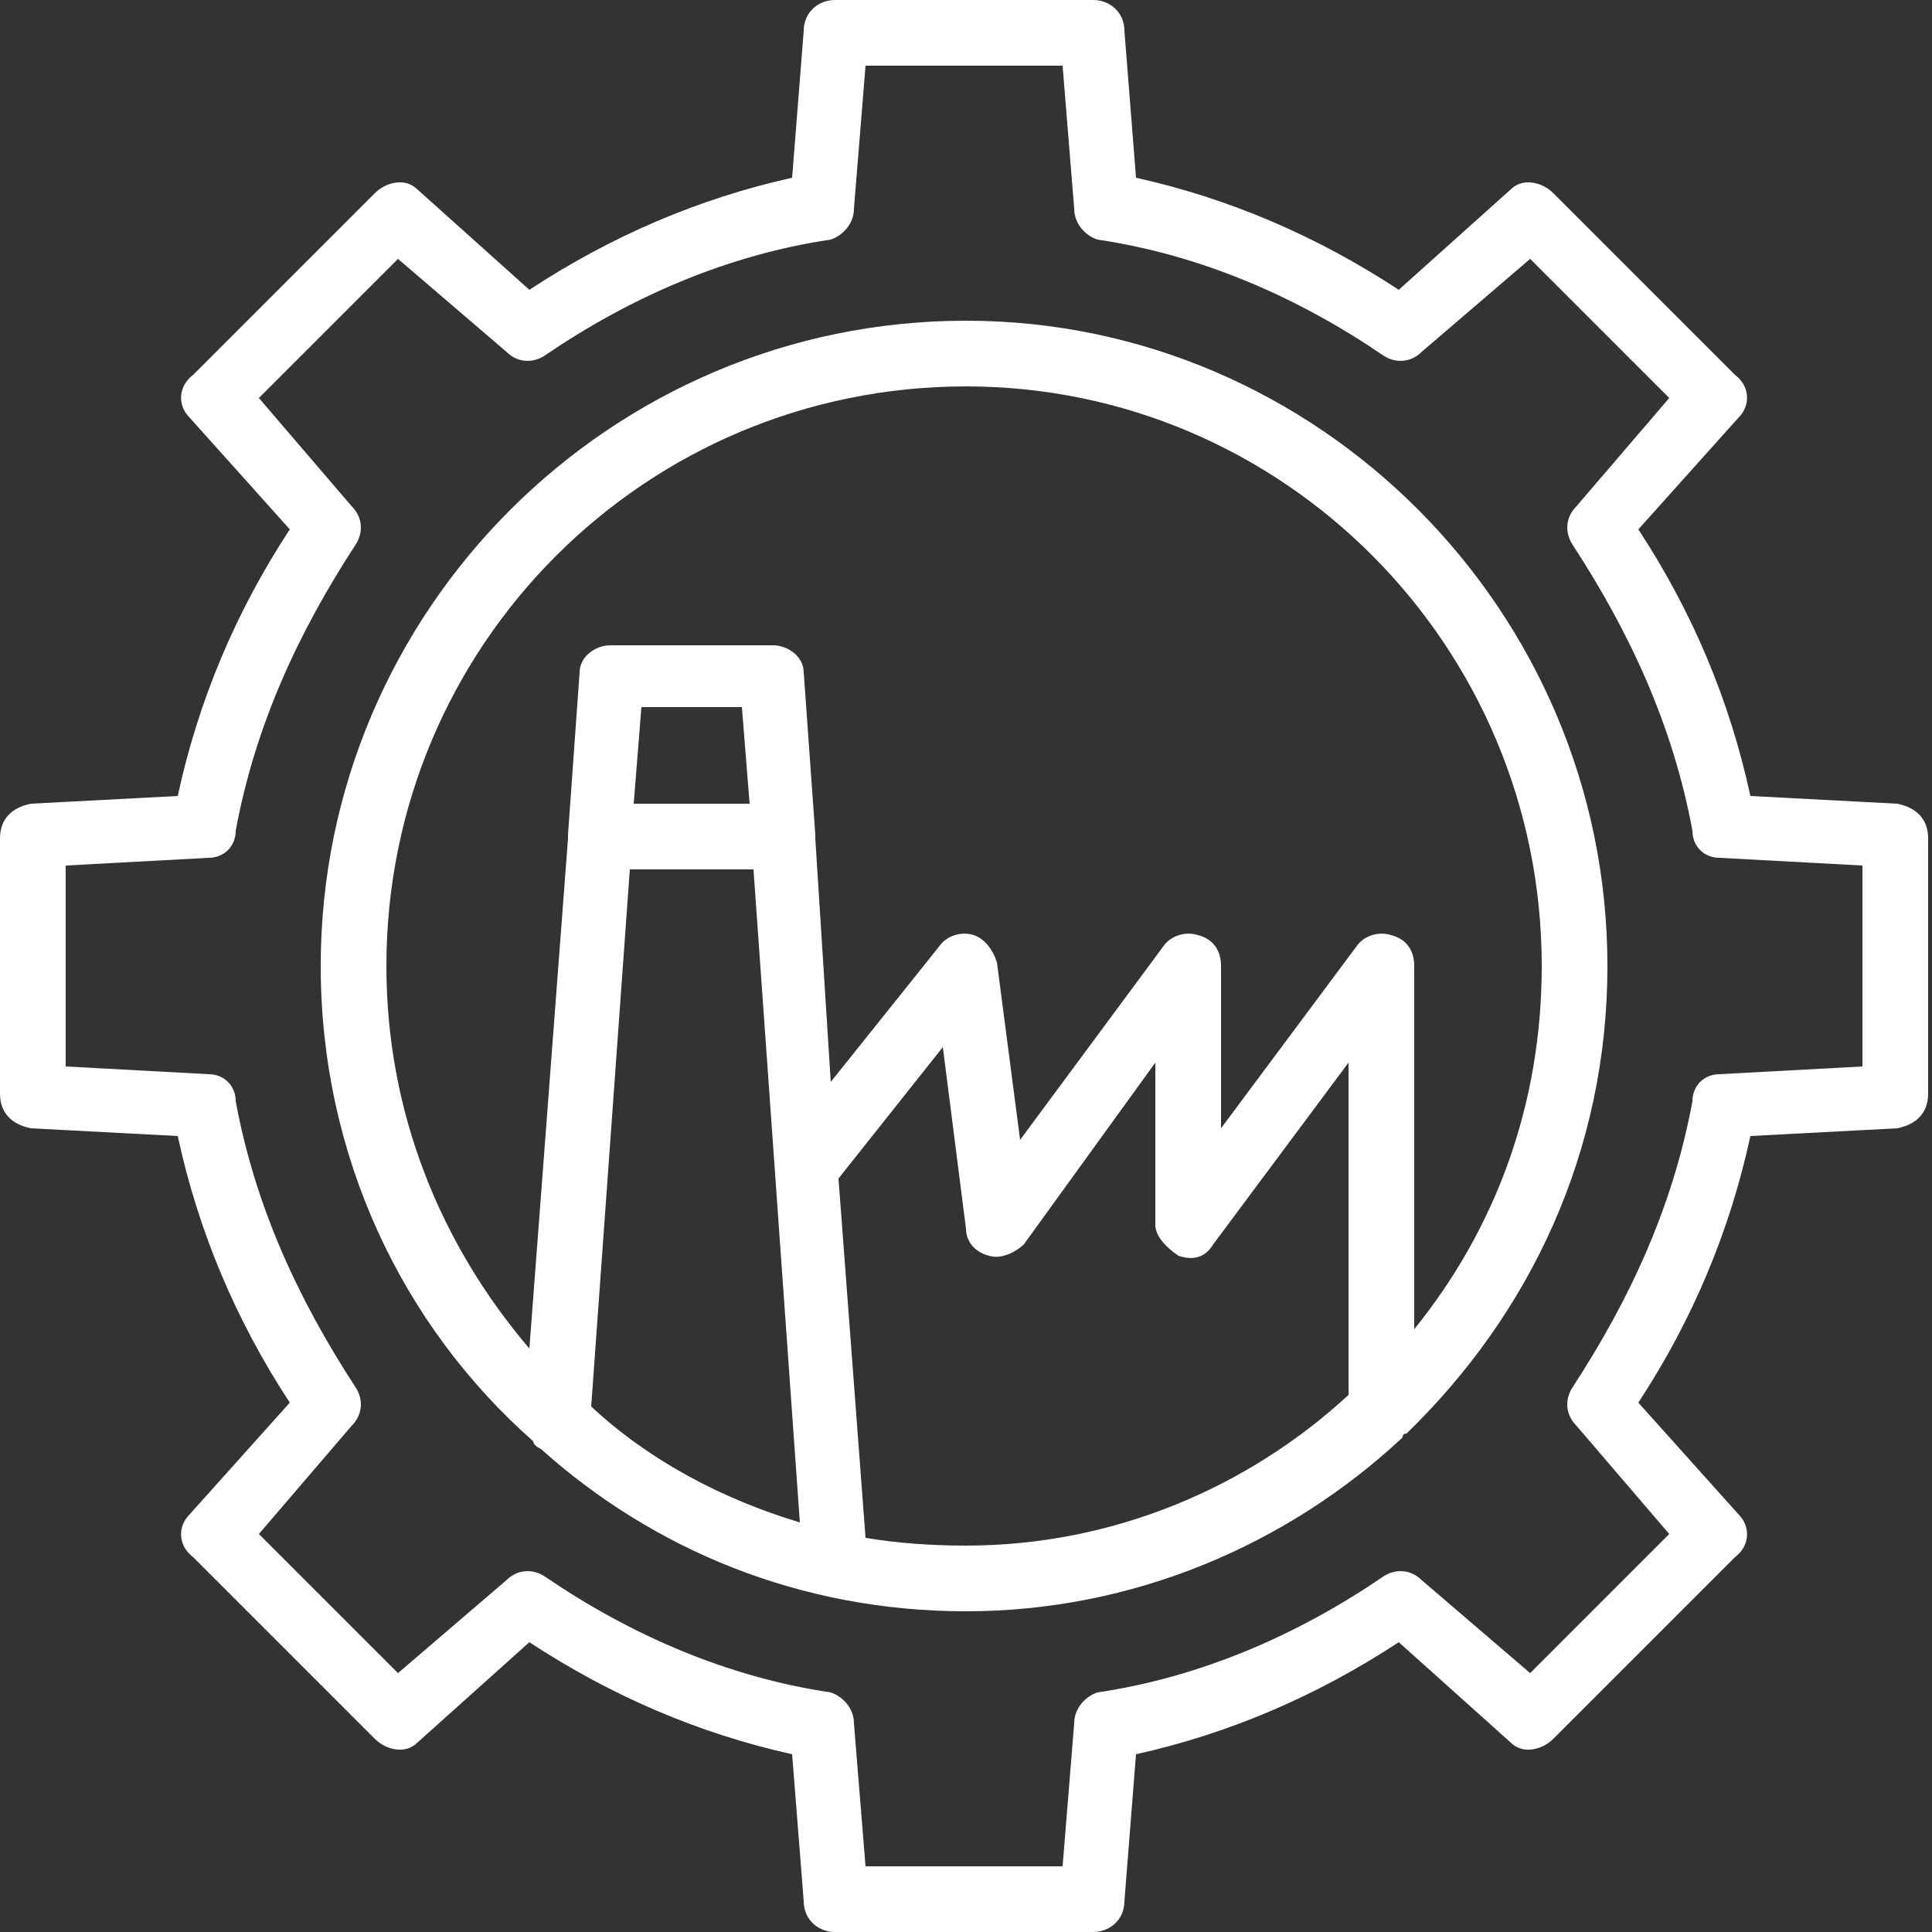 <svg version="1.2" xmlns="http://www.w3.org/2000/svg" viewBox="0 0 50 50" width="50" height="50"><rect x="0" y="0" width="50" height="50" fill="#333333" stroke="none"/><style>.a{fill:#fff}</style><path class="a" d="m49.1 20.8l-3.8-0.2q-0.8-3.7-2.9-6.9l2.6-2.9c0.3-0.3 0.3-0.8-0.1-1.1l-4.7-4.7c-0.3-0.3-0.8-0.4-1.1-0.1l-2.9 2.6q-3.2-2.1-6.8-2.9l-0.3-3.8c0-0.5-0.4-0.8-0.8-0.8h-6.7c-0.4 0-0.8 0.3-0.8 0.8l-0.3 3.8q-3.6 0.8-6.8 2.9l-2.9-2.6c-0.3-0.3-0.8-0.2-1.1 0.1l-4.7 4.7c-0.4 0.3-0.4 0.8-0.1 1.1l2.6 2.9q-2.1 3.2-2.9 6.9l-3.8 0.2c-0.5 0.1-0.8 0.4-0.8 0.9v6.6c0 0.5 0.3 0.8 0.8 0.9l3.8 0.2q0.8 3.7 2.9 6.9l-2.6 2.9c-0.3 0.3-0.3 0.8 0.1 1.1l4.7 4.7c0.3 0.3 0.8 0.4 1.1 0.1l2.9-2.6q3.2 2.1 6.8 2.9l0.3 3.8c0 0.5 0.4 0.8 0.8 0.8h6.7c0.4 0 0.8-0.3 0.8-0.8l0.3-3.8q3.6-0.8 6.8-2.9l2.9 2.6c0.3 0.3 0.8 0.2 1.1-0.1l4.7-4.7c0.4-0.3 0.4-0.8 0.1-1.1l-2.6-2.9q2.1-3.2 2.9-6.9l3.8-0.2c0.5-0.1 0.8-0.4 0.8-0.9v-6.6c0-0.5-0.3-0.8-0.8-0.9zm-0.9 6.8l-3.7 0.2c-0.4 0-0.7 0.3-0.7 0.7-0.5 2.7-1.6 5.1-3.1 7.4-0.2 0.3-0.2 0.7 0.1 1l2.4 2.8-3.6 3.6-2.8-2.4c-0.3-0.3-0.7-0.3-1-0.1-2.2 1.5-4.7 2.6-7.4 3-0.3 0.1-0.6 0.4-0.6 0.8l-0.3 3.7h-5.1l-0.3-3.7c0-0.4-0.3-0.7-0.6-0.8-2.7-0.4-5.2-1.5-7.4-3-0.3-0.2-0.7-0.2-1 0.1l-2.8 2.4-3.6-3.6 2.4-2.8c0.3-0.3 0.3-0.7 0.1-1-1.5-2.3-2.6-4.7-3.1-7.4 0-0.4-0.3-0.7-0.7-0.7l-3.7-0.2v-5.2l3.7-0.2c0.4 0 0.7-0.3 0.7-0.7 0.5-2.7 1.6-5.1 3.1-7.4 0.2-0.3 0.2-0.7-0.1-1l-2.4-2.8 3.6-3.6 2.8 2.4c0.3 0.3 0.7 0.3 1 0.1 2.2-1.5 4.7-2.6 7.4-3 0.3-0.1 0.6-0.4 0.6-0.8l0.3-3.7h5.1l0.3 3.7c0 0.4 0.3 0.7 0.6 0.8 2.7 0.4 5.2 1.5 7.4 3 0.3 0.2 0.7 0.2 1-0.1l2.8-2.4 3.6 3.6-2.4 2.8c-0.3 0.3-0.3 0.7-0.1 1 1.5 2.3 2.6 4.7 3.1 7.4 0 0.4 0.3 0.7 0.7 0.7l3.7 0.2z"/><path class="a" d="m25 8.3c-9.2 0-16.7 7.5-16.7 16.7 0 4.9 2.1 9.3 5.5 12.3q0 0.1 0.2 0.2c2.9 2.6 6.7 4.2 11 4.2 4.3 0 8.3-1.7 11.3-4.5q0-0.1 0.1-0.1c3.2-3.1 5.2-7.3 5.2-12.1 0-9.2-7.5-16.7-16.6-16.7zm-9.7 28.1l1-13.9h3.2l1.2 16.9c-2-0.6-3.9-1.6-5.4-3zm21.3-2v-9.4c0-0.4-0.2-0.7-0.6-0.8-0.3-0.1-0.7 0-0.9 0.3l-3.5 4.7v-4.2c0-0.4-0.2-0.7-0.6-0.8-0.3-0.1-0.7 0-0.9 0.3l-3.7 5-0.6-4.6c-0.1-0.3-0.3-0.6-0.6-0.7-0.3-0.1-0.7 0-0.9 0.3l-2.8 3.5-0.4-6.3q0 0 0-0.1l-0.3-4.2c0-0.4-0.4-0.7-0.8-0.7h-4.2c-0.4 0-0.8 0.3-0.8 0.7l-0.3 4.2q0 0.1 0 0.1l-1 13.2c-2.3-2.7-3.7-6.1-3.7-9.9 0-8.3 6.7-15 15-15 8.2 0 14.9 6.7 14.9 15 0 3.6-1.2 6.8-3.3 9.4zm-1.7 1.7c-2.6 2.4-6.1 3.9-9.9 3.9q-1.4 0-2.6-0.2l-0.7-9.3 2.7-3.4 0.6 4.7c0 0.3 0.2 0.6 0.6 0.7 0.3 0.1 0.7-0.1 0.9-0.3l3.4-4.7v4.2c0 0.3 0.3 0.6 0.6 0.8q0.6 0.2 0.9-0.3l3.5-4.7zm-18.5-15.3l0.2-2.5h2.6l0.2 2.5z"/></svg>